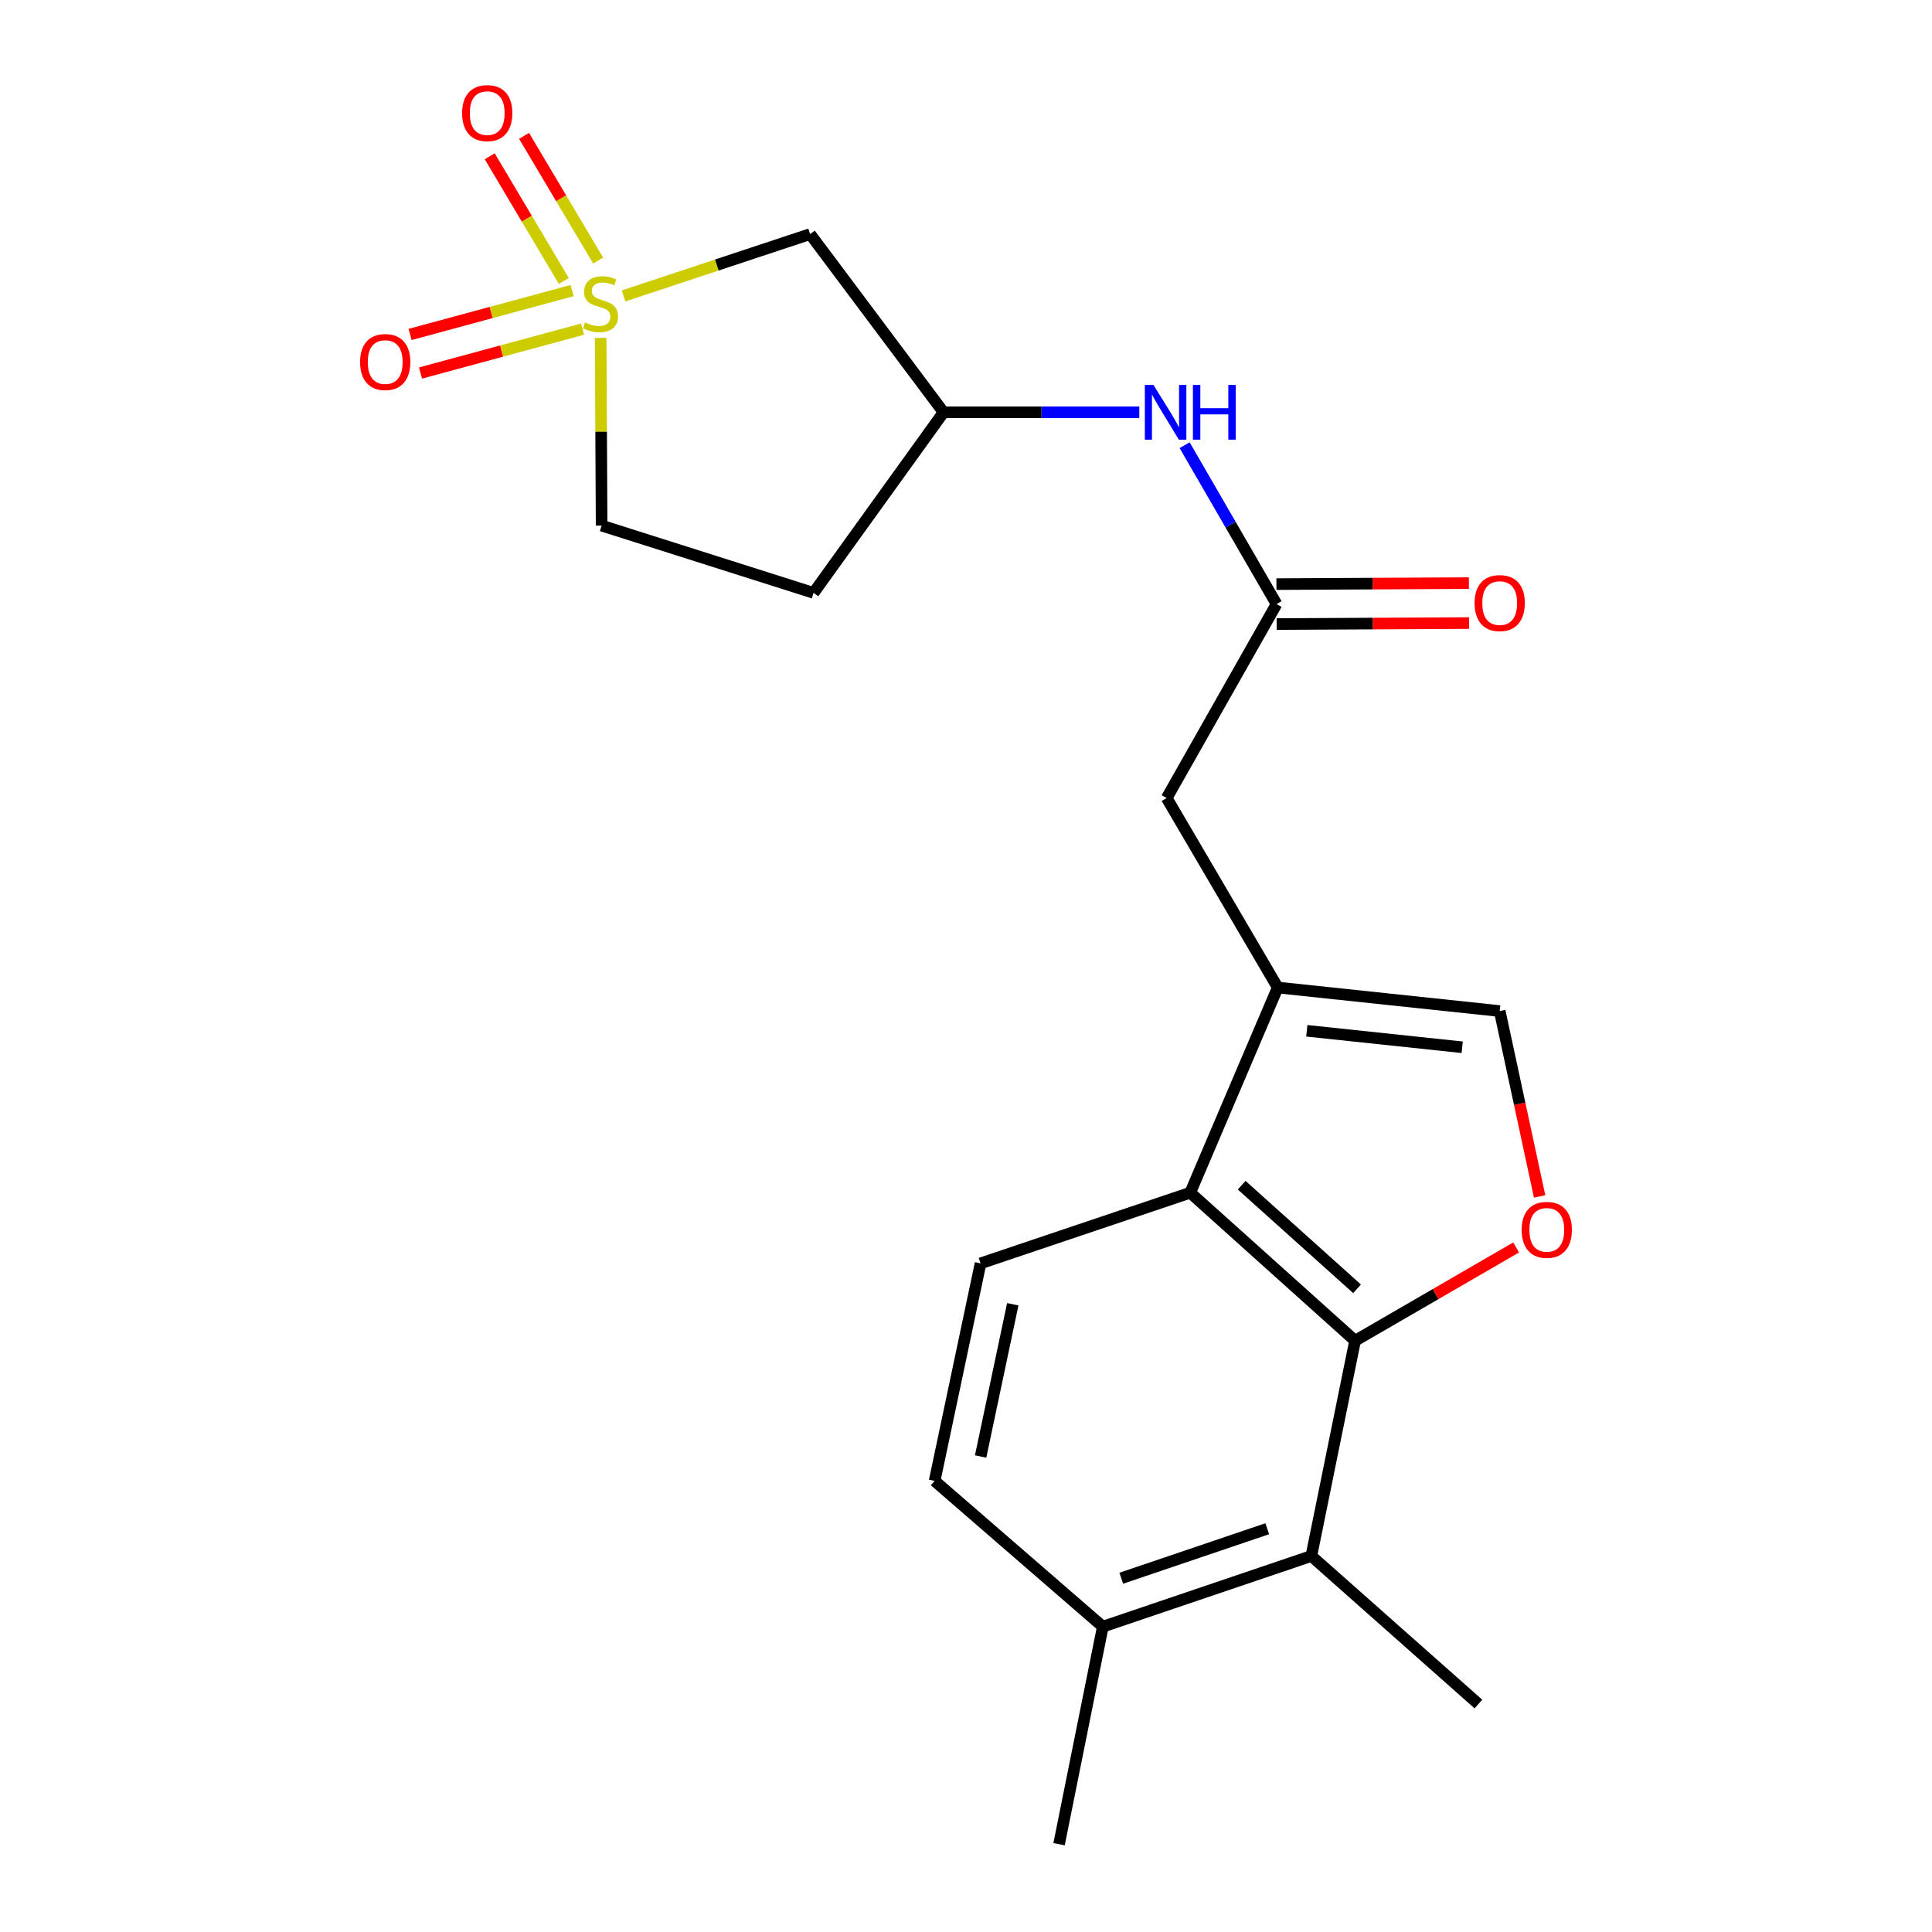 <?xml version='1.0' encoding='iso-8859-1'?>
<svg version='1.1' baseProfile='full'
              xmlns='http://www.w3.org/2000/svg'
                      xmlns:rdkit='http://www.rdkit.org/xml'
                      xmlns:xlink='http://www.w3.org/1999/xlink'
                  xml:space='preserve'
width='1000px' height='1000px' viewBox='0 0 1000 1000'>
<!-- END OF HEADER -->
<rect style='opacity:1.0;fill:#FFFFFF;stroke:none' width='1000' height='1000' x='0' y='0'> </rect>
<path class='bond-5' d='M 322.747,153.181 L 371.036,137.172' style='fill:none;fill-rule:evenodd;stroke:#CCCC00;stroke-width:6px;stroke-linecap:butt;stroke-linejoin:miter;stroke-opacity:1' />
<path class='bond-5' d='M 371.036,137.172 L 419.325,121.162' style='fill:none;fill-rule:evenodd;stroke:#000000;stroke-width:6px;stroke-linecap:butt;stroke-linejoin:miter;stroke-opacity:1' />
<path class='bond-10' d='M 296.14,150.398 L 254.199,161.755' style='fill:none;fill-rule:evenodd;stroke:#CCCC00;stroke-width:6px;stroke-linecap:butt;stroke-linejoin:miter;stroke-opacity:1' />
<path class='bond-10' d='M 254.199,161.755 L 212.258,173.113' style='fill:none;fill-rule:evenodd;stroke:#FF0000;stroke-width:6px;stroke-linecap:butt;stroke-linejoin:miter;stroke-opacity:1' />
<path class='bond-10' d='M 301.546,170.361 L 259.605,181.719' style='fill:none;fill-rule:evenodd;stroke:#CCCC00;stroke-width:6px;stroke-linecap:butt;stroke-linejoin:miter;stroke-opacity:1' />
<path class='bond-10' d='M 259.605,181.719 L 217.665,193.077' style='fill:none;fill-rule:evenodd;stroke:#FF0000;stroke-width:6px;stroke-linecap:butt;stroke-linejoin:miter;stroke-opacity:1' />
<path class='bond-11' d='M 309.605,134.867 L 290.431,102.595' style='fill:none;fill-rule:evenodd;stroke:#CCCC00;stroke-width:6px;stroke-linecap:butt;stroke-linejoin:miter;stroke-opacity:1' />
<path class='bond-11' d='M 290.431,102.595 L 271.256,70.323' style='fill:none;fill-rule:evenodd;stroke:#FF0000;stroke-width:6px;stroke-linecap:butt;stroke-linejoin:miter;stroke-opacity:1' />
<path class='bond-11' d='M 291.824,145.432 L 272.649,113.16' style='fill:none;fill-rule:evenodd;stroke:#CCCC00;stroke-width:6px;stroke-linecap:butt;stroke-linejoin:miter;stroke-opacity:1' />
<path class='bond-11' d='M 272.649,113.16 L 253.475,80.888' style='fill:none;fill-rule:evenodd;stroke:#FF0000;stroke-width:6px;stroke-linecap:butt;stroke-linejoin:miter;stroke-opacity:1' />
<path class='bond-14' d='M 310.899,174.892 L 311.147,223.468' style='fill:none;fill-rule:evenodd;stroke:#CCCC00;stroke-width:6px;stroke-linecap:butt;stroke-linejoin:miter;stroke-opacity:1' />
<path class='bond-14' d='M 311.147,223.468 L 311.395,272.044' style='fill:none;fill-rule:evenodd;stroke:#000000;stroke-width:6px;stroke-linecap:butt;stroke-linejoin:miter;stroke-opacity:1' />
<path class='bond-0' d='M 701.383,693.964 L 616.066,617.345' style='fill:none;fill-rule:evenodd;stroke:#000000;stroke-width:6px;stroke-linecap:butt;stroke-linejoin:miter;stroke-opacity:1' />
<path class='bond-0' d='M 702.405,667.083 L 642.683,613.45' style='fill:none;fill-rule:evenodd;stroke:#000000;stroke-width:6px;stroke-linecap:butt;stroke-linejoin:miter;stroke-opacity:1' />
<path class='bond-6' d='M 701.383,693.964 L 678.746,805.376' style='fill:none;fill-rule:evenodd;stroke:#000000;stroke-width:6px;stroke-linecap:butt;stroke-linejoin:miter;stroke-opacity:1' />
<path class='bond-22' d='M 701.383,693.964 L 743.065,669.821' style='fill:none;fill-rule:evenodd;stroke:#000000;stroke-width:6px;stroke-linecap:butt;stroke-linejoin:miter;stroke-opacity:1' />
<path class='bond-22' d='M 743.065,669.821 L 784.748,645.678' style='fill:none;fill-rule:evenodd;stroke:#FF0000;stroke-width:6px;stroke-linecap:butt;stroke-linejoin:miter;stroke-opacity:1' />
<path class='bond-1' d='M 661.35,511.138 L 603.874,413.067' style='fill:none;fill-rule:evenodd;stroke:#000000;stroke-width:6px;stroke-linecap:butt;stroke-linejoin:miter;stroke-opacity:1' />
<path class='bond-3' d='M 661.35,511.138 L 616.066,617.345' style='fill:none;fill-rule:evenodd;stroke:#000000;stroke-width:6px;stroke-linecap:butt;stroke-linejoin:miter;stroke-opacity:1' />
<path class='bond-4' d='M 661.35,511.138 L 776.243,523.318' style='fill:none;fill-rule:evenodd;stroke:#000000;stroke-width:6px;stroke-linecap:butt;stroke-linejoin:miter;stroke-opacity:1' />
<path class='bond-4' d='M 676.403,533.533 L 756.829,542.059' style='fill:none;fill-rule:evenodd;stroke:#000000;stroke-width:6px;stroke-linecap:butt;stroke-linejoin:miter;stroke-opacity:1' />
<path class='bond-2' d='M 796.907,619.274 L 786.575,571.296' style='fill:none;fill-rule:evenodd;stroke:#FF0000;stroke-width:6px;stroke-linecap:butt;stroke-linejoin:miter;stroke-opacity:1' />
<path class='bond-2' d='M 786.575,571.296 L 776.243,523.318' style='fill:none;fill-rule:evenodd;stroke:#000000;stroke-width:6px;stroke-linecap:butt;stroke-linejoin:miter;stroke-opacity:1' />
<path class='bond-9' d='M 616.066,617.345 L 507.538,653.919' style='fill:none;fill-rule:evenodd;stroke:#000000;stroke-width:6px;stroke-linecap:butt;stroke-linejoin:miter;stroke-opacity:1' />
<path class='bond-13' d='M 419.325,121.162 L 488.383,213.408' style='fill:none;fill-rule:evenodd;stroke:#000000;stroke-width:6px;stroke-linecap:butt;stroke-linejoin:miter;stroke-opacity:1' />
<path class='bond-19' d='M 678.746,805.376 L 765.224,882.006' style='fill:none;fill-rule:evenodd;stroke:#000000;stroke-width:6px;stroke-linecap:butt;stroke-linejoin:miter;stroke-opacity:1' />
<path class='bond-23' d='M 678.746,805.376 L 570.816,841.962' style='fill:none;fill-rule:evenodd;stroke:#000000;stroke-width:6px;stroke-linecap:butt;stroke-linejoin:miter;stroke-opacity:1' />
<path class='bond-23' d='M 655.917,791.275 L 580.366,816.886' style='fill:none;fill-rule:evenodd;stroke:#000000;stroke-width:6px;stroke-linecap:butt;stroke-linejoin:miter;stroke-opacity:1' />
<path class='bond-7' d='M 660.741,312.674 L 636.951,271.555' style='fill:none;fill-rule:evenodd;stroke:#000000;stroke-width:6px;stroke-linecap:butt;stroke-linejoin:miter;stroke-opacity:1' />
<path class='bond-7' d='M 636.951,271.555 L 613.162,230.435' style='fill:none;fill-rule:evenodd;stroke:#0000FF;stroke-width:6px;stroke-linecap:butt;stroke-linejoin:miter;stroke-opacity:1' />
<path class='bond-8' d='M 660.741,312.674 L 603.874,413.067' style='fill:none;fill-rule:evenodd;stroke:#000000;stroke-width:6px;stroke-linecap:butt;stroke-linejoin:miter;stroke-opacity:1' />
<path class='bond-16' d='M 660.794,323.016 L 710.602,322.758' style='fill:none;fill-rule:evenodd;stroke:#000000;stroke-width:6px;stroke-linecap:butt;stroke-linejoin:miter;stroke-opacity:1' />
<path class='bond-16' d='M 710.602,322.758 L 760.409,322.5' style='fill:none;fill-rule:evenodd;stroke:#FF0000;stroke-width:6px;stroke-linecap:butt;stroke-linejoin:miter;stroke-opacity:1' />
<path class='bond-16' d='M 660.687,302.333 L 710.495,302.076' style='fill:none;fill-rule:evenodd;stroke:#000000;stroke-width:6px;stroke-linecap:butt;stroke-linejoin:miter;stroke-opacity:1' />
<path class='bond-16' d='M 710.495,302.076 L 760.302,301.818' style='fill:none;fill-rule:evenodd;stroke:#FF0000;stroke-width:6px;stroke-linecap:butt;stroke-linejoin:miter;stroke-opacity:1' />
<path class='bond-17' d='M 507.538,653.919 L 483.764,766.503' style='fill:none;fill-rule:evenodd;stroke:#000000;stroke-width:6px;stroke-linecap:butt;stroke-linejoin:miter;stroke-opacity:1' />
<path class='bond-17' d='M 524.208,675.08 L 507.567,753.889' style='fill:none;fill-rule:evenodd;stroke:#000000;stroke-width:6px;stroke-linecap:butt;stroke-linejoin:miter;stroke-opacity:1' />
<path class='bond-12' d='M 589.698,213.408 L 539.041,213.408' style='fill:none;fill-rule:evenodd;stroke:#0000FF;stroke-width:6px;stroke-linecap:butt;stroke-linejoin:miter;stroke-opacity:1' />
<path class='bond-12' d='M 539.041,213.408 L 488.383,213.408' style='fill:none;fill-rule:evenodd;stroke:#000000;stroke-width:6px;stroke-linecap:butt;stroke-linejoin:miter;stroke-opacity:1' />
<path class='bond-21' d='M 488.383,213.408 L 421.095,306.872' style='fill:none;fill-rule:evenodd;stroke:#000000;stroke-width:6px;stroke-linecap:butt;stroke-linejoin:miter;stroke-opacity:1' />
<path class='bond-18' d='M 311.395,272.044 L 421.095,306.872' style='fill:none;fill-rule:evenodd;stroke:#000000;stroke-width:6px;stroke-linecap:butt;stroke-linejoin:miter;stroke-opacity:1' />
<path class='bond-15' d='M 570.816,841.962 L 483.764,766.503' style='fill:none;fill-rule:evenodd;stroke:#000000;stroke-width:6px;stroke-linecap:butt;stroke-linejoin:miter;stroke-opacity:1' />
<path class='bond-20' d='M 570.816,841.962 L 548.168,954.545' style='fill:none;fill-rule:evenodd;stroke:#000000;stroke-width:6px;stroke-linecap:butt;stroke-linejoin:miter;stroke-opacity:1' />
<path  class='atom-0' d='M 302.809 166.859
Q 303.129 166.979, 304.449 167.539
Q 305.769 168.099, 307.209 168.459
Q 308.689 168.779, 310.129 168.779
Q 312.809 168.779, 314.369 167.499
Q 315.929 166.179, 315.929 163.899
Q 315.929 162.339, 315.129 161.379
Q 314.369 160.419, 313.169 159.899
Q 311.969 159.379, 309.969 158.779
Q 307.449 158.019, 305.929 157.299
Q 304.449 156.579, 303.369 155.059
Q 302.329 153.539, 302.329 150.979
Q 302.329 147.419, 304.729 145.219
Q 307.169 143.019, 311.969 143.019
Q 315.249 143.019, 318.969 144.579
L 318.049 147.659
Q 314.649 146.259, 312.089 146.259
Q 309.329 146.259, 307.809 147.419
Q 306.289 148.539, 306.329 150.499
Q 306.329 152.019, 307.089 152.939
Q 307.889 153.859, 309.009 154.379
Q 310.169 154.899, 312.089 155.499
Q 314.649 156.299, 316.169 157.099
Q 317.689 157.899, 318.769 159.539
Q 319.889 161.139, 319.889 163.899
Q 319.889 167.819, 317.249 169.939
Q 314.649 172.019, 310.289 172.019
Q 307.769 172.019, 305.849 171.459
Q 303.969 170.939, 301.729 170.019
L 302.809 166.859
' fill='#CCCC00'/>
<path  class='atom-3' d='M 787.615 636.568
Q 787.615 629.768, 790.975 625.968
Q 794.335 622.168, 800.615 622.168
Q 806.895 622.168, 810.255 625.968
Q 813.615 629.768, 813.615 636.568
Q 813.615 643.448, 810.215 647.368
Q 806.815 651.248, 800.615 651.248
Q 794.375 651.248, 790.975 647.368
Q 787.615 643.488, 787.615 636.568
M 800.615 648.048
Q 804.935 648.048, 807.255 645.168
Q 809.615 642.248, 809.615 636.568
Q 809.615 631.008, 807.255 628.208
Q 804.935 625.368, 800.615 625.368
Q 796.295 625.368, 793.935 628.168
Q 791.615 630.968, 791.615 636.568
Q 791.615 642.288, 793.935 645.168
Q 796.295 648.048, 800.615 648.048
' fill='#FF0000'/>
<path  class='atom-11' d='M 186.385 187.393
Q 186.385 180.593, 189.745 176.793
Q 193.105 172.993, 199.385 172.993
Q 205.665 172.993, 209.025 176.793
Q 212.385 180.593, 212.385 187.393
Q 212.385 194.273, 208.985 198.193
Q 205.585 202.073, 199.385 202.073
Q 193.145 202.073, 189.745 198.193
Q 186.385 194.313, 186.385 187.393
M 199.385 198.873
Q 203.705 198.873, 206.025 195.993
Q 208.385 193.073, 208.385 187.393
Q 208.385 181.833, 206.025 179.033
Q 203.705 176.193, 199.385 176.193
Q 195.065 176.193, 192.705 178.993
Q 190.385 181.793, 190.385 187.393
Q 190.385 193.113, 192.705 195.993
Q 195.065 198.873, 199.385 198.873
' fill='#FF0000'/>
<path  class='atom-12' d='M 239.184 58.55
Q 239.184 51.75, 242.544 47.95
Q 245.904 44.15, 252.184 44.15
Q 258.464 44.15, 261.824 47.95
Q 265.184 51.75, 265.184 58.55
Q 265.184 65.43, 261.784 69.35
Q 258.384 73.23, 252.184 73.23
Q 245.944 73.23, 242.544 69.35
Q 239.184 65.47, 239.184 58.55
M 252.184 70.03
Q 256.504 70.03, 258.824 67.15
Q 261.184 64.23, 261.184 58.55
Q 261.184 52.99, 258.824 50.19
Q 256.504 47.35, 252.184 47.35
Q 247.864 47.35, 245.504 50.15
Q 243.184 52.95, 243.184 58.55
Q 243.184 64.27, 245.504 67.15
Q 247.864 70.03, 252.184 70.03
' fill='#FF0000'/>
<path  class='atom-13' d='M 597.051 199.248
L 606.331 214.248
Q 607.251 215.728, 608.731 218.408
Q 610.211 221.088, 610.291 221.248
L 610.291 199.248
L 614.051 199.248
L 614.051 227.568
L 610.171 227.568
L 600.211 211.168
Q 599.051 209.248, 597.811 207.048
Q 596.611 204.848, 596.251 204.168
L 596.251 227.568
L 592.571 227.568
L 592.571 199.248
L 597.051 199.248
' fill='#0000FF'/>
<path  class='atom-13' d='M 617.451 199.248
L 621.291 199.248
L 621.291 211.288
L 635.771 211.288
L 635.771 199.248
L 639.611 199.248
L 639.611 227.568
L 635.771 227.568
L 635.771 214.488
L 621.291 214.488
L 621.291 227.568
L 617.451 227.568
L 617.451 199.248
' fill='#0000FF'/>
<path  class='atom-17' d='M 763.243 312.157
Q 763.243 305.357, 766.603 301.557
Q 769.963 297.757, 776.243 297.757
Q 782.523 297.757, 785.883 301.557
Q 789.243 305.357, 789.243 312.157
Q 789.243 319.037, 785.843 322.957
Q 782.443 326.837, 776.243 326.837
Q 770.003 326.837, 766.603 322.957
Q 763.243 319.077, 763.243 312.157
M 776.243 323.637
Q 780.563 323.637, 782.883 320.757
Q 785.243 317.837, 785.243 312.157
Q 785.243 306.597, 782.883 303.797
Q 780.563 300.957, 776.243 300.957
Q 771.923 300.957, 769.563 303.757
Q 767.243 306.557, 767.243 312.157
Q 767.243 317.877, 769.563 320.757
Q 771.923 323.637, 776.243 323.637
' fill='#FF0000'/>
</svg>
